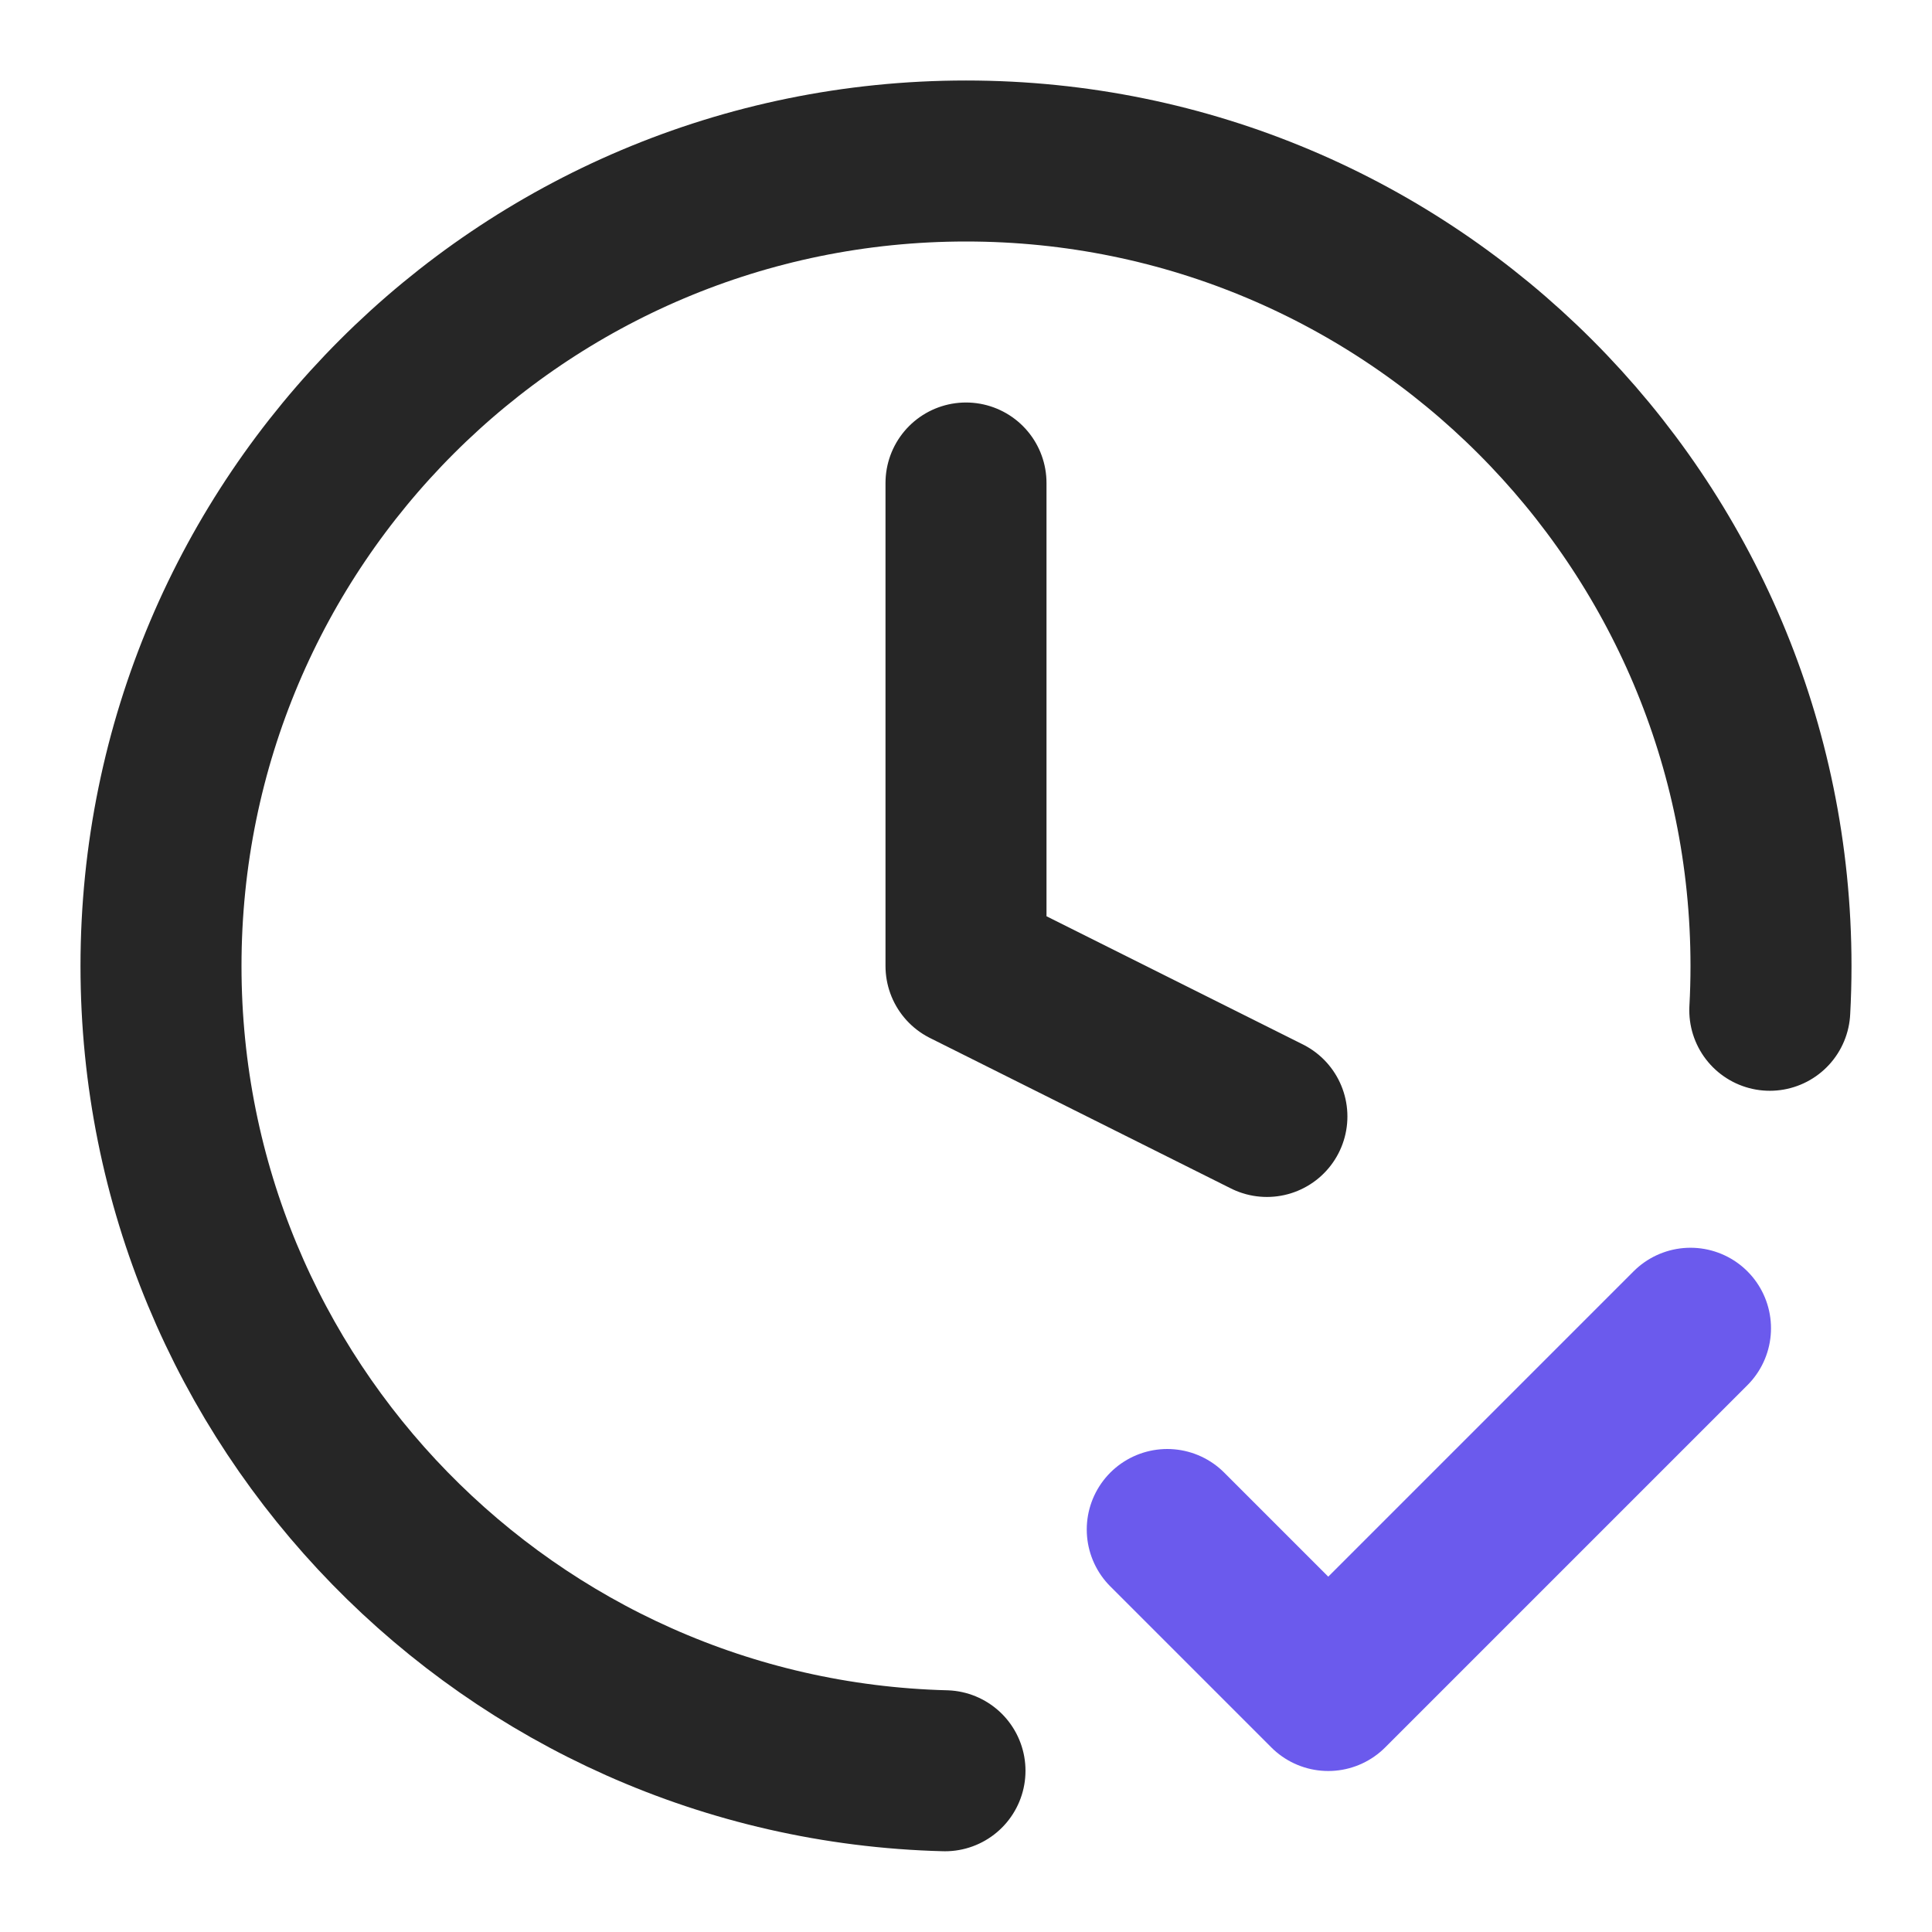 <?xml version="1.0" encoding="UTF-8"?>
<svg xmlns="http://www.w3.org/2000/svg" width="24" height="24" viewBox="0 0 24 24" fill="none">
  <path d="M14.5 19L16.5 21L21 16.5" stroke="#6B5AED" stroke-width="2" stroke-linecap="round" stroke-linejoin="round"></path>
  <path d="M21.985 12.55C21.995 12.368 22 12.184 22 12C22 6.477 17.523 2 12 2C6.477 2 2 6.477 2 12C2 17.435 6.337 21.858 11.739 21.997M12 6V12L15.738 13.869" stroke="#262626" stroke-width="2" stroke-linecap="round" stroke-linejoin="round"></path>
</svg>
